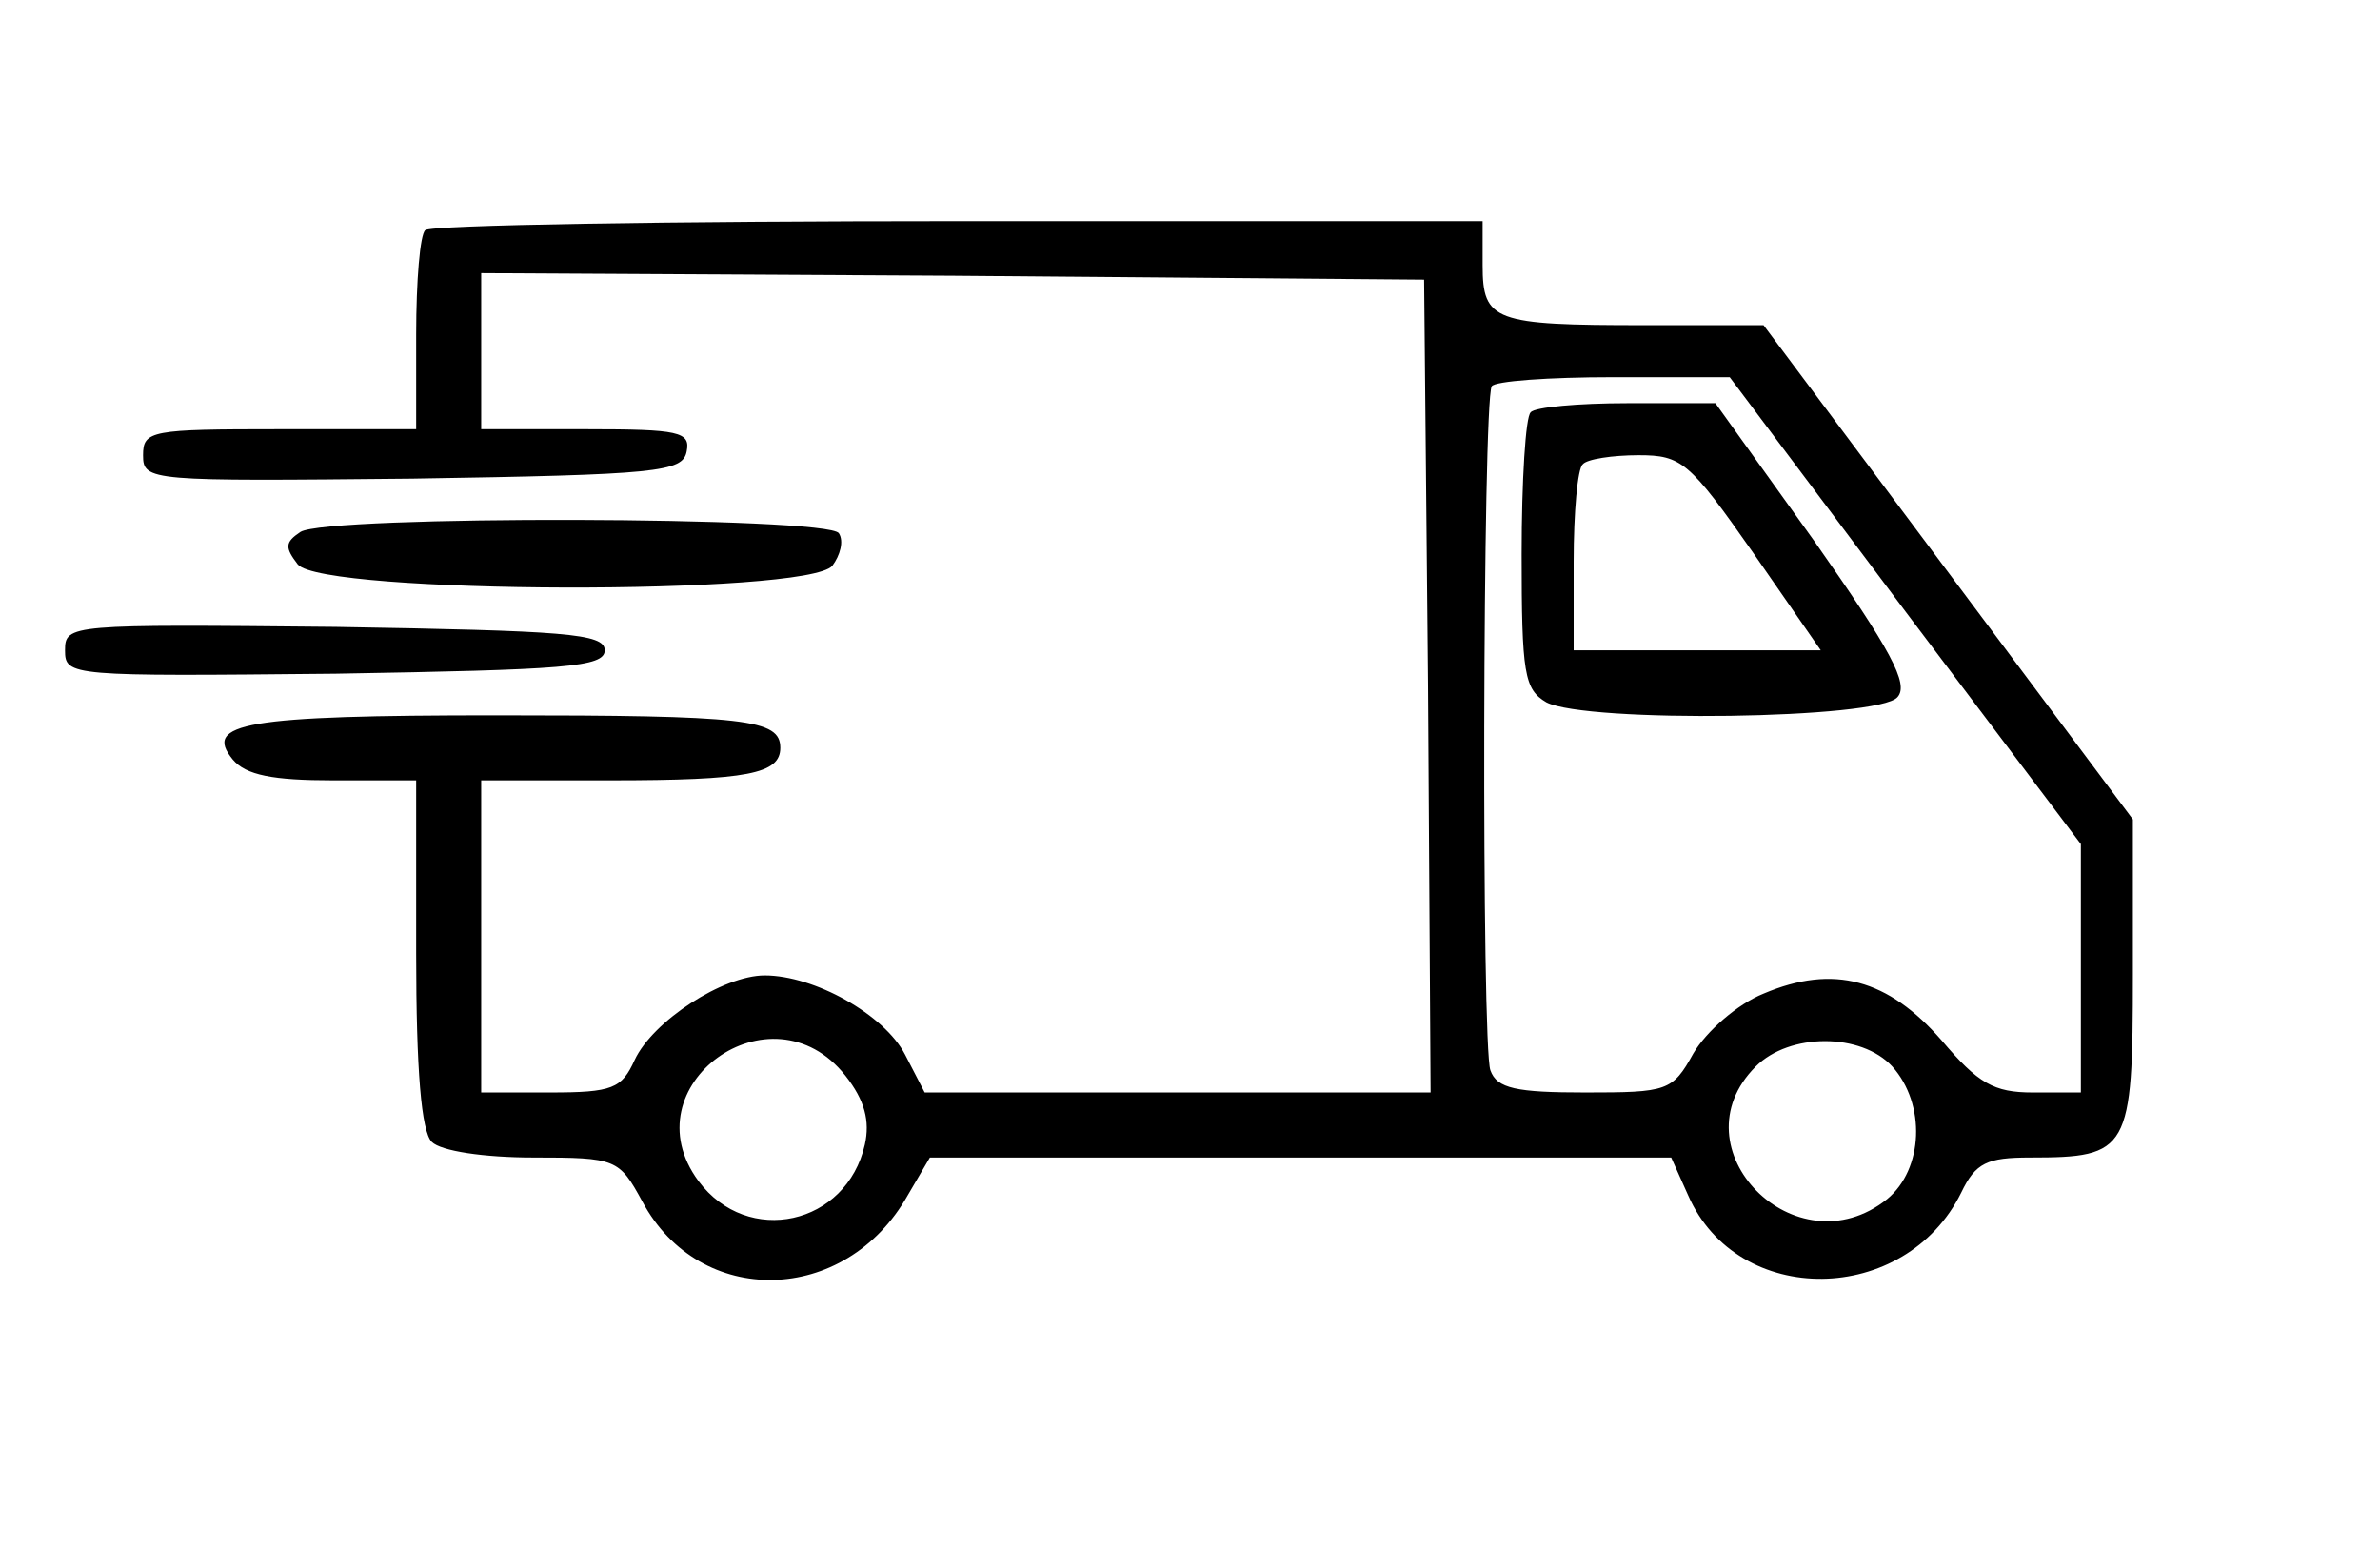 <?xml version="1.0" standalone="no"?>
<!DOCTYPE svg PUBLIC "-//W3C//DTD SVG 20010904//EN"
 "http://www.w3.org/TR/2001/REC-SVG-20010904/DTD/svg10.dtd">
<svg version="1.0" xmlns="http://www.w3.org/2000/svg"
 width="183pt" height="119pt" viewBox="0 0 183 119"
 preserveAspectRatio="xMidYMid meet">

<g transform="translate(0,119) scale(0.1,-0.1)"
fill="#000000" stroke="none">
<path d="M327 1013 c-4 -3 -7 -39 -7 -80 l0 -73 -105 0 c-99 0 -105 -1 -105
-20 0 -20 5 -20 207 -18 189 3 208 5 211 21 3 15 -6 17 -77 17 l-81 0 0 60 0
60 363 -2 362 -3 3 -312 2 -313 -195 0 -194 0 -15 29 c-16 31 -70 61 -108 61
-32 0 -86 -35 -100 -65 -10 -22 -17 -25 -65 -25 l-53 0 0 120 0 120 99 0 c106
0 131 5 131 25 0 22 -26 25 -218 25 -194 0 -226 -6 -203 -34 10 -12 31 -16 77
-16 l64 0 0 -133 c0 -90 4 -137 12 -145 7 -7 40 -12 78 -12 64 0 66 -1 84 -34
44 -82 156 -80 204 5 l17 29 285 0 285 0 13 -29 c38 -87 167 -85 210 2 11 23
20 27 53 27 76 0 79 5 79 141 l0 119 -142 190 -142 190 -92 0 c-115 0 -124 3
-124 46 l0 34 -403 0 c-222 0 -407 -3 -410 -7z m1138 -293 l135 -179 0 -96 0
-95 -37 0 c-30 0 -42 7 -70 40 -41 47 -83 59 -137 36 -20 -8 -44 -29 -54 -46
-16 -29 -20 -30 -83 -30 -53 0 -68 3 -73 17 -7 18 -6 513 1 526 2 4 44 7 93 7
l90 0 135 -180z m-815 -357 c15 -19 19 -35 15 -53 -14 -62 -90 -79 -128 -28
-54 73 56 153 113 81z m805 7 c26 -29 24 -79 -4 -102 -70 -56 -164 39 -101
102 26 26 81 26 105 0z"/>
<path d="M1177 873 c-4 -3 -7 -53 -7 -109 0 -92 2 -104 19 -114 31 -16 256
-13 270 4 9 10 -5 36 -64 120 l-76 106 -68 0 c-37 0 -71 -3 -74 -7z m171 -108
l52 -75 -95 0 -95 0 0 68 c0 38 3 72 7 75 3 4 23 7 43 7 33 0 39 -5 88 -75z"/>
<path d="M231 781 c-12 -8 -12 -12 -2 -25 19 -23 392 -24 411 -1 6 8 9 19 5
25 -8 13 -394 14 -414 1z"/>
<path d="M50 690 c0 -20 4 -20 208 -18 176 3 207 5 207 18 0 13 -31 15 -207
18 -204 2 -208 2 -208 -18z"/>
</g>
</svg>
